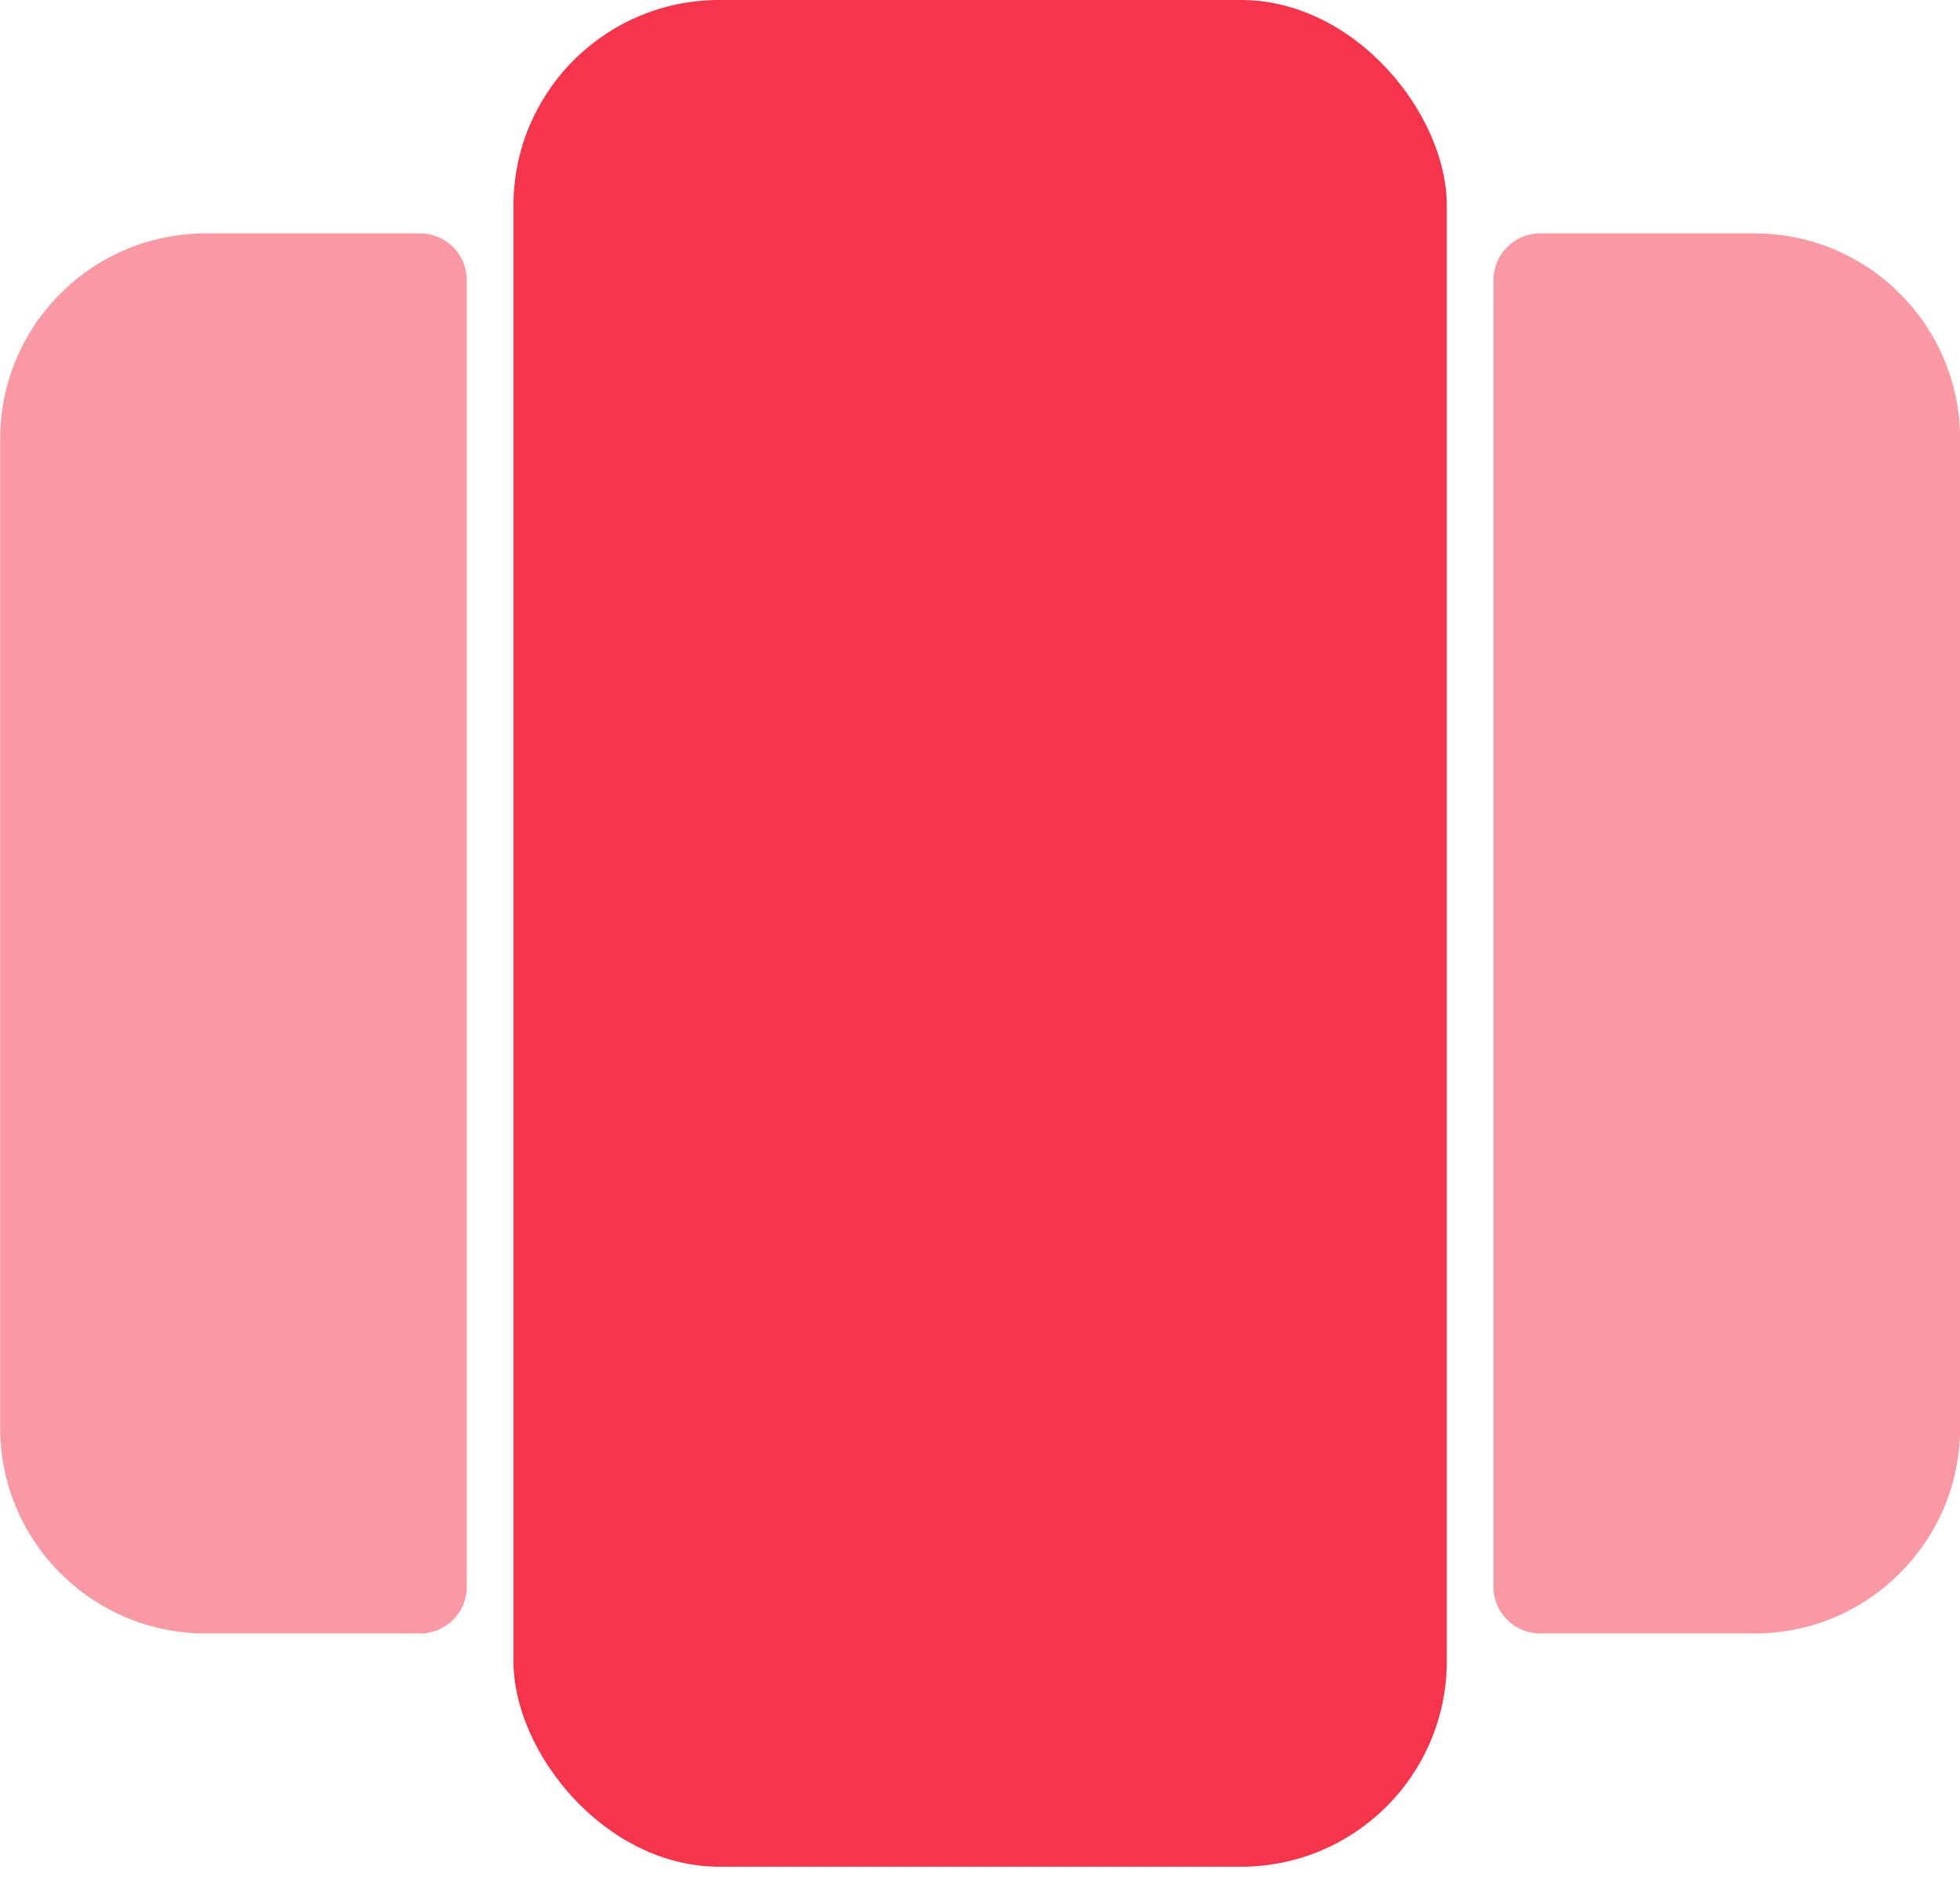 <?xml version="1.0" encoding="UTF-8"?> <svg xmlns="http://www.w3.org/2000/svg" width="30" height="29" viewBox="0 0 30 29" fill="none"><path opacity="0.5" fill-rule="evenodd" clip-rule="evenodd" d="M22.859 24.287C22.859 24.681 23.179 25.001 23.574 25.001H26.855C28.593 25.001 30.002 23.591 30.002 21.853V6.72C30.002 4.982 28.593 3.572 26.855 3.572H23.574C23.179 3.572 22.859 3.892 22.859 4.287V24.287Z" fill="#F4354B"></path><path opacity="0.5" fill-rule="evenodd" clip-rule="evenodd" d="M7.145 24.287C7.145 24.681 6.825 25.001 6.43 25.001H3.149C1.411 25.001 0.002 23.591 0.002 21.853V6.72C0.002 4.982 1.411 3.572 3.149 3.572H6.43C6.825 3.572 7.145 3.892 7.145 4.287V24.287Z" fill="#F4354B"></path><rect x="7.859" width="14.286" height="28.571" rx="3.148" fill="#F4354B"></rect></svg> 